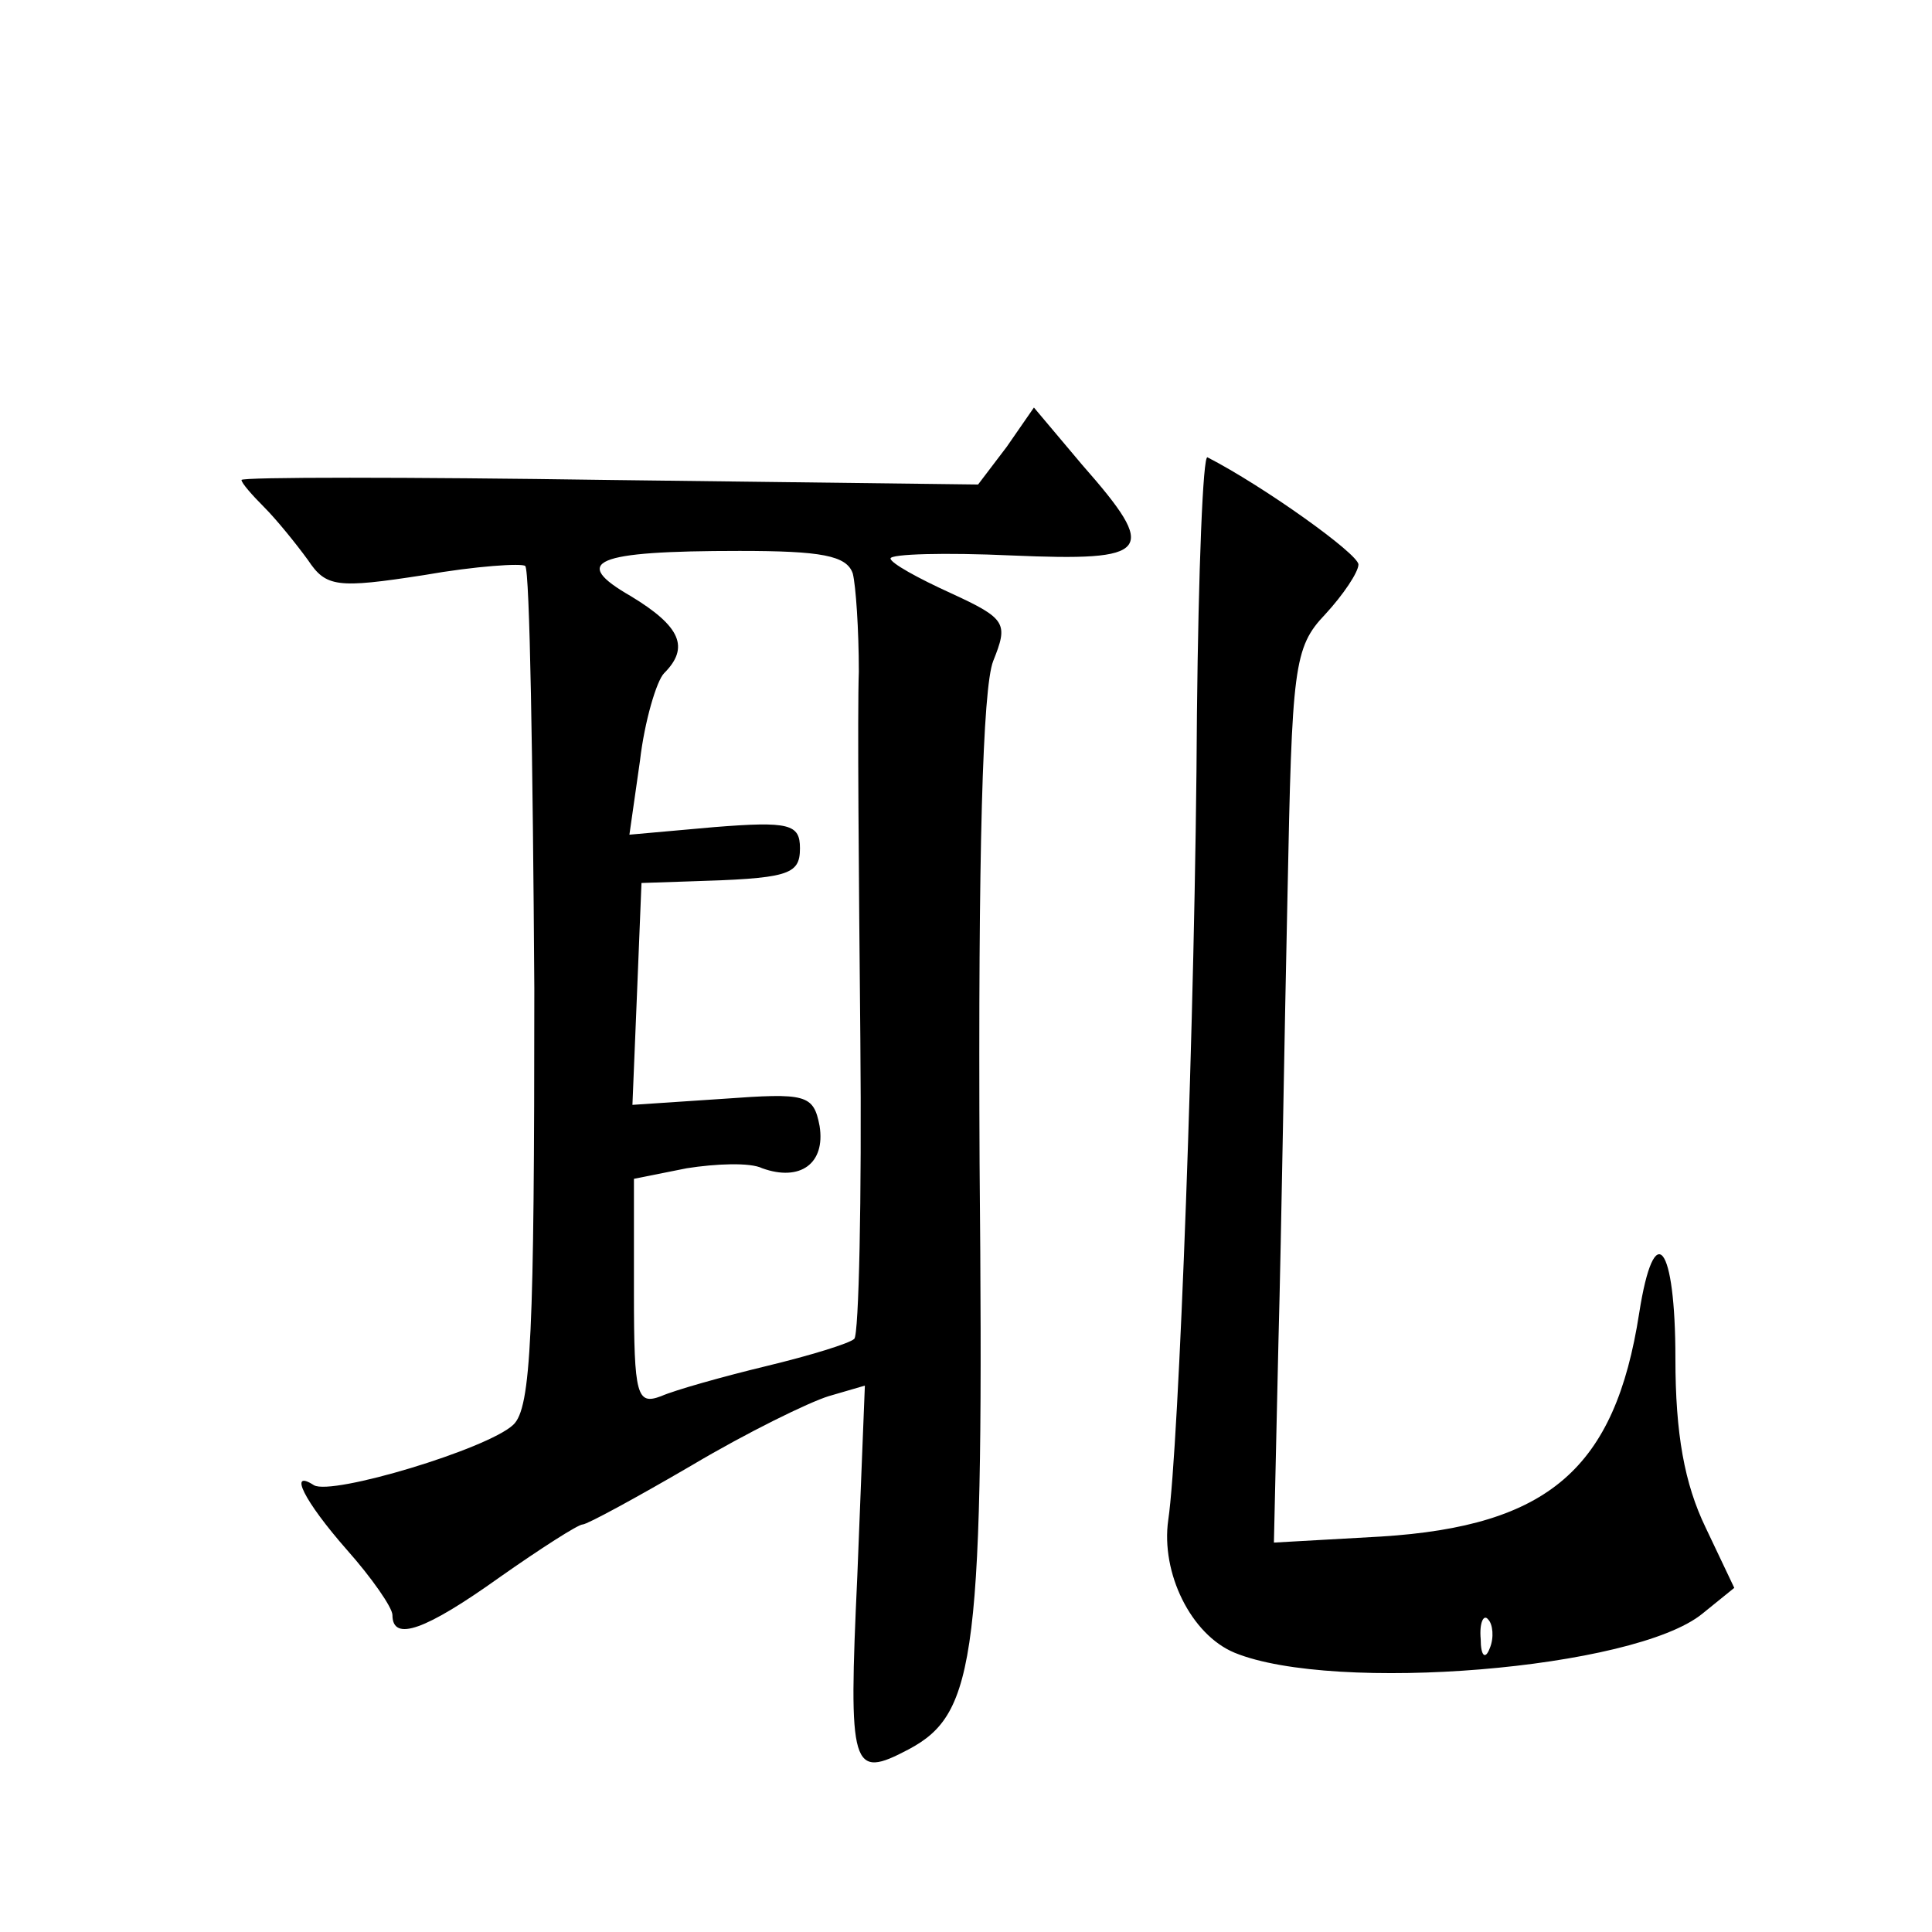 <?xml version="1.0" standalone="no"?>
<!DOCTYPE svg PUBLIC "-//W3C//DTD SVG 20010904//EN"
 "http://www.w3.org/TR/2001/REC-SVG-20010904/DTD/svg10.dtd">
<svg version="1.0" xmlns="http://www.w3.org/2000/svg"
 width="128pt" height="128pt" viewBox="0 0 128 128"
 preserveAspectRatio="xMidYMid meet">
<g transform="translate(0,128) scale(0.1,-0.1)"
fill="#0" stroke="none">
<path d="M667 984 l-19 -25 -244 3 c-134 2 -244 2 -244 0 0 -2 7 -10 15 -18 8 -8
21 -24 29 -35 12 -18 19 -19 77 -10 34 6 65 8 67 6 3 -3 5 -129 6 -280 0 -228 -2
-278 -14 -289 -17 -16 -120 -47 -132 -40 -17 11 -7 -10 22 -43 16 -18 30 -38 30
-43 0 -18 22 -10 71 25 27 19 52 35 55 35 3 0 36 18 72 39 37 22 78 42 91 46 l24
7 -5 -126 c-6 -129 -4 -135 34 -115 45 24 50 61 47 388 -1 206 2 315 9 333 10 25
9 28 -28 45 -22 10 -40 20 -40 23 0 3 36 4 80 2 93 -4 98 2 47 60 l-32 38 -18 -26z
m-102 -84 c2 -8 4 -37 4 -65 -1 -27 0 -137 1 -243 1 -107 -1 -196 -4 -199 -3 -3
-29 -11 -58 -18 -29 -7 -61 -16 -70 -20 -16 -6 -18 0 -18 68 l0 76 35 7 c19 3 42
4 50 0 25 -9 42 3 38 28 -4 21 -9 22 -64 18 l-60 -4 3 73 3 74 30 1 c67 2 75 4
75 22 0 16 -7 18 -57 14 l-56 -5 7 49 c3 26 11 53 16 58 17 17 11 31 -22 51 -40
23 -25 30 72 30 54 0 71 -3 75 -15z M793 807 c-1 -197 -12 -487 -19 -534 -5 -35
15 -76 44 -88 66 -27 265 -11 310 26 l21 17 -19 40 c-14 29 -20 62 -20 112 0 76
-14 94 -24 30 -16 -103 -60 -141 -171 -148 l-71 -4 3 133 c2 74 4 207 6 296 3 151
4 164 25 186 12 13 22 28 22 33 0 7 -63 52 -100 71 -3 2 -6 -75 -7 -170z m194 -619
c-3 -8 -6 -5 -6 6 -1 11 2 17 5 13 3 -3 4 -12 1 -19z"/>
</g>
</svg>
